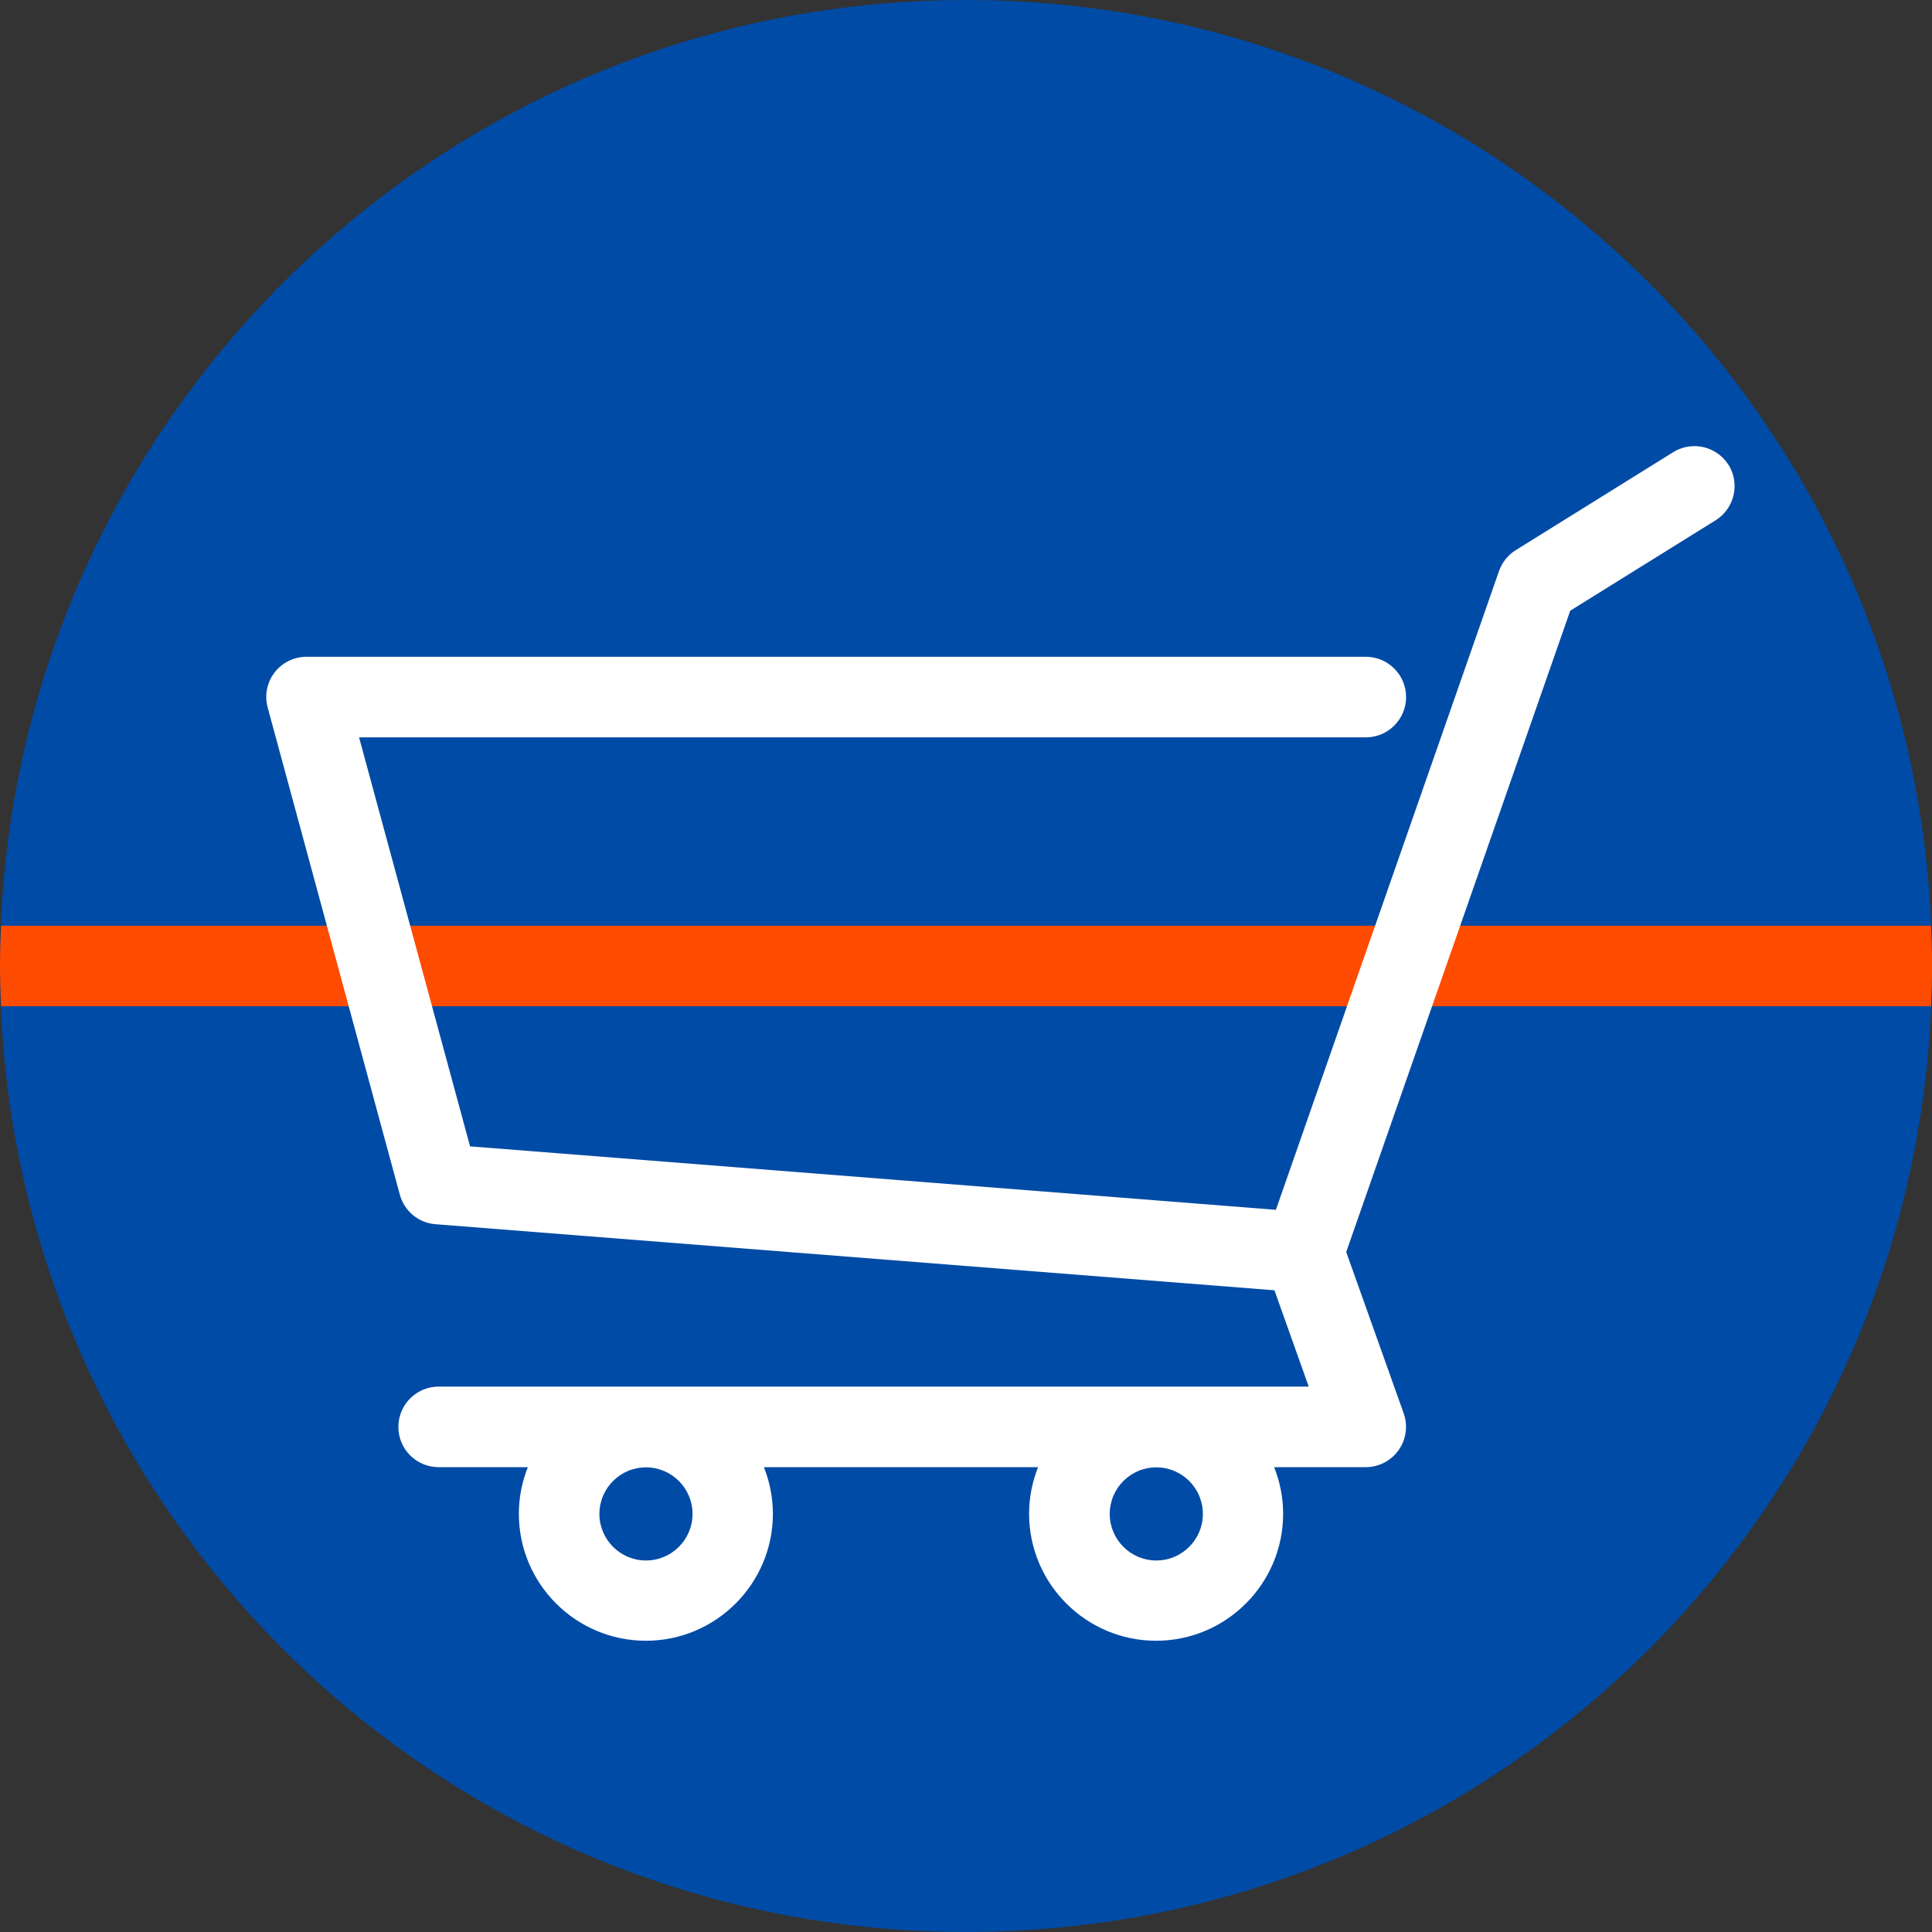 <?xml version="1.0" encoding="UTF-8"?>
<svg id="_レイヤー_1" data-name="レイヤー 1" xmlns="http://www.w3.org/2000/svg" width="200" height="200" viewBox="0 0 200 200"><rect x="0" y="0" width="200" height="200" fill="#333333" stroke="none"/>
  <path d="M200,100c0,55.23-44.77,100-100,100S0,155.23,0,100,44.77,0,100,0s100,44.77,100,100" style="fill: #004ba5; stroke-width: 0px;"/>
  <path d="M.11,95.83C.05,97.22,0,98.6,0,100s.05,2.78.11,4.17h199.79c.06-1.38.11-2.77.11-4.17s-.05-2.78-.11-4.17H.11Z" style="fill: #ff4b00; stroke-width: 0px;"/>
  <path d="M178.95,48.15c-1.22-1.95-3.78-2.56-5.74-1.34l-16.3,10.14c-.81.5-1.42,1.27-1.73,2.16l-23.1,66.13-83.42-6.57-11.49-42.34h104.22c2.3,0,4.17-1.87,4.17-4.17s-1.87-4.17-4.17-4.17H31.73c-1.3,0-2.52.6-3.31,1.63-.79,1.03-1.05,2.37-.71,3.62l13.68,50.43c.46,1.7,1.94,2.93,3.69,3.06l86.85,6.84,3.55,9.97H45.41c-2.3,0-4.17,1.86-4.17,4.17s1.86,4.17,4.17,4.17h9.23c-.59,1.49-.93,3.12-.93,4.82,0,7.25,5.9,13.15,13.15,13.15s13.15-5.9,13.15-13.15c0-1.7-.34-3.32-.93-4.82h28.38c-.59,1.49-.93,3.12-.93,4.82,0,7.25,5.9,13.15,13.15,13.15s13.15-5.9,13.15-13.15c0-1.7-.34-3.32-.93-4.82h9.48c1.35,0,2.62-.66,3.41-1.77.78-1.11.97-2.52.52-3.8l-5.95-16.7,23.19-66.39,15.05-9.36c1.95-1.22,2.55-3.78,1.34-5.74M71.69,156.72c0,2.66-2.16,4.82-4.82,4.82s-4.82-2.16-4.82-4.82,2.16-4.82,4.82-4.82,4.82,2.16,4.82,4.82M124.52,156.72c0,2.66-2.16,4.82-4.82,4.82s-4.82-2.16-4.82-4.82,2.16-4.82,4.82-4.82,4.82,2.16,4.82,4.82" style="fill: #fff; stroke-width: 0px;"/>
</svg>